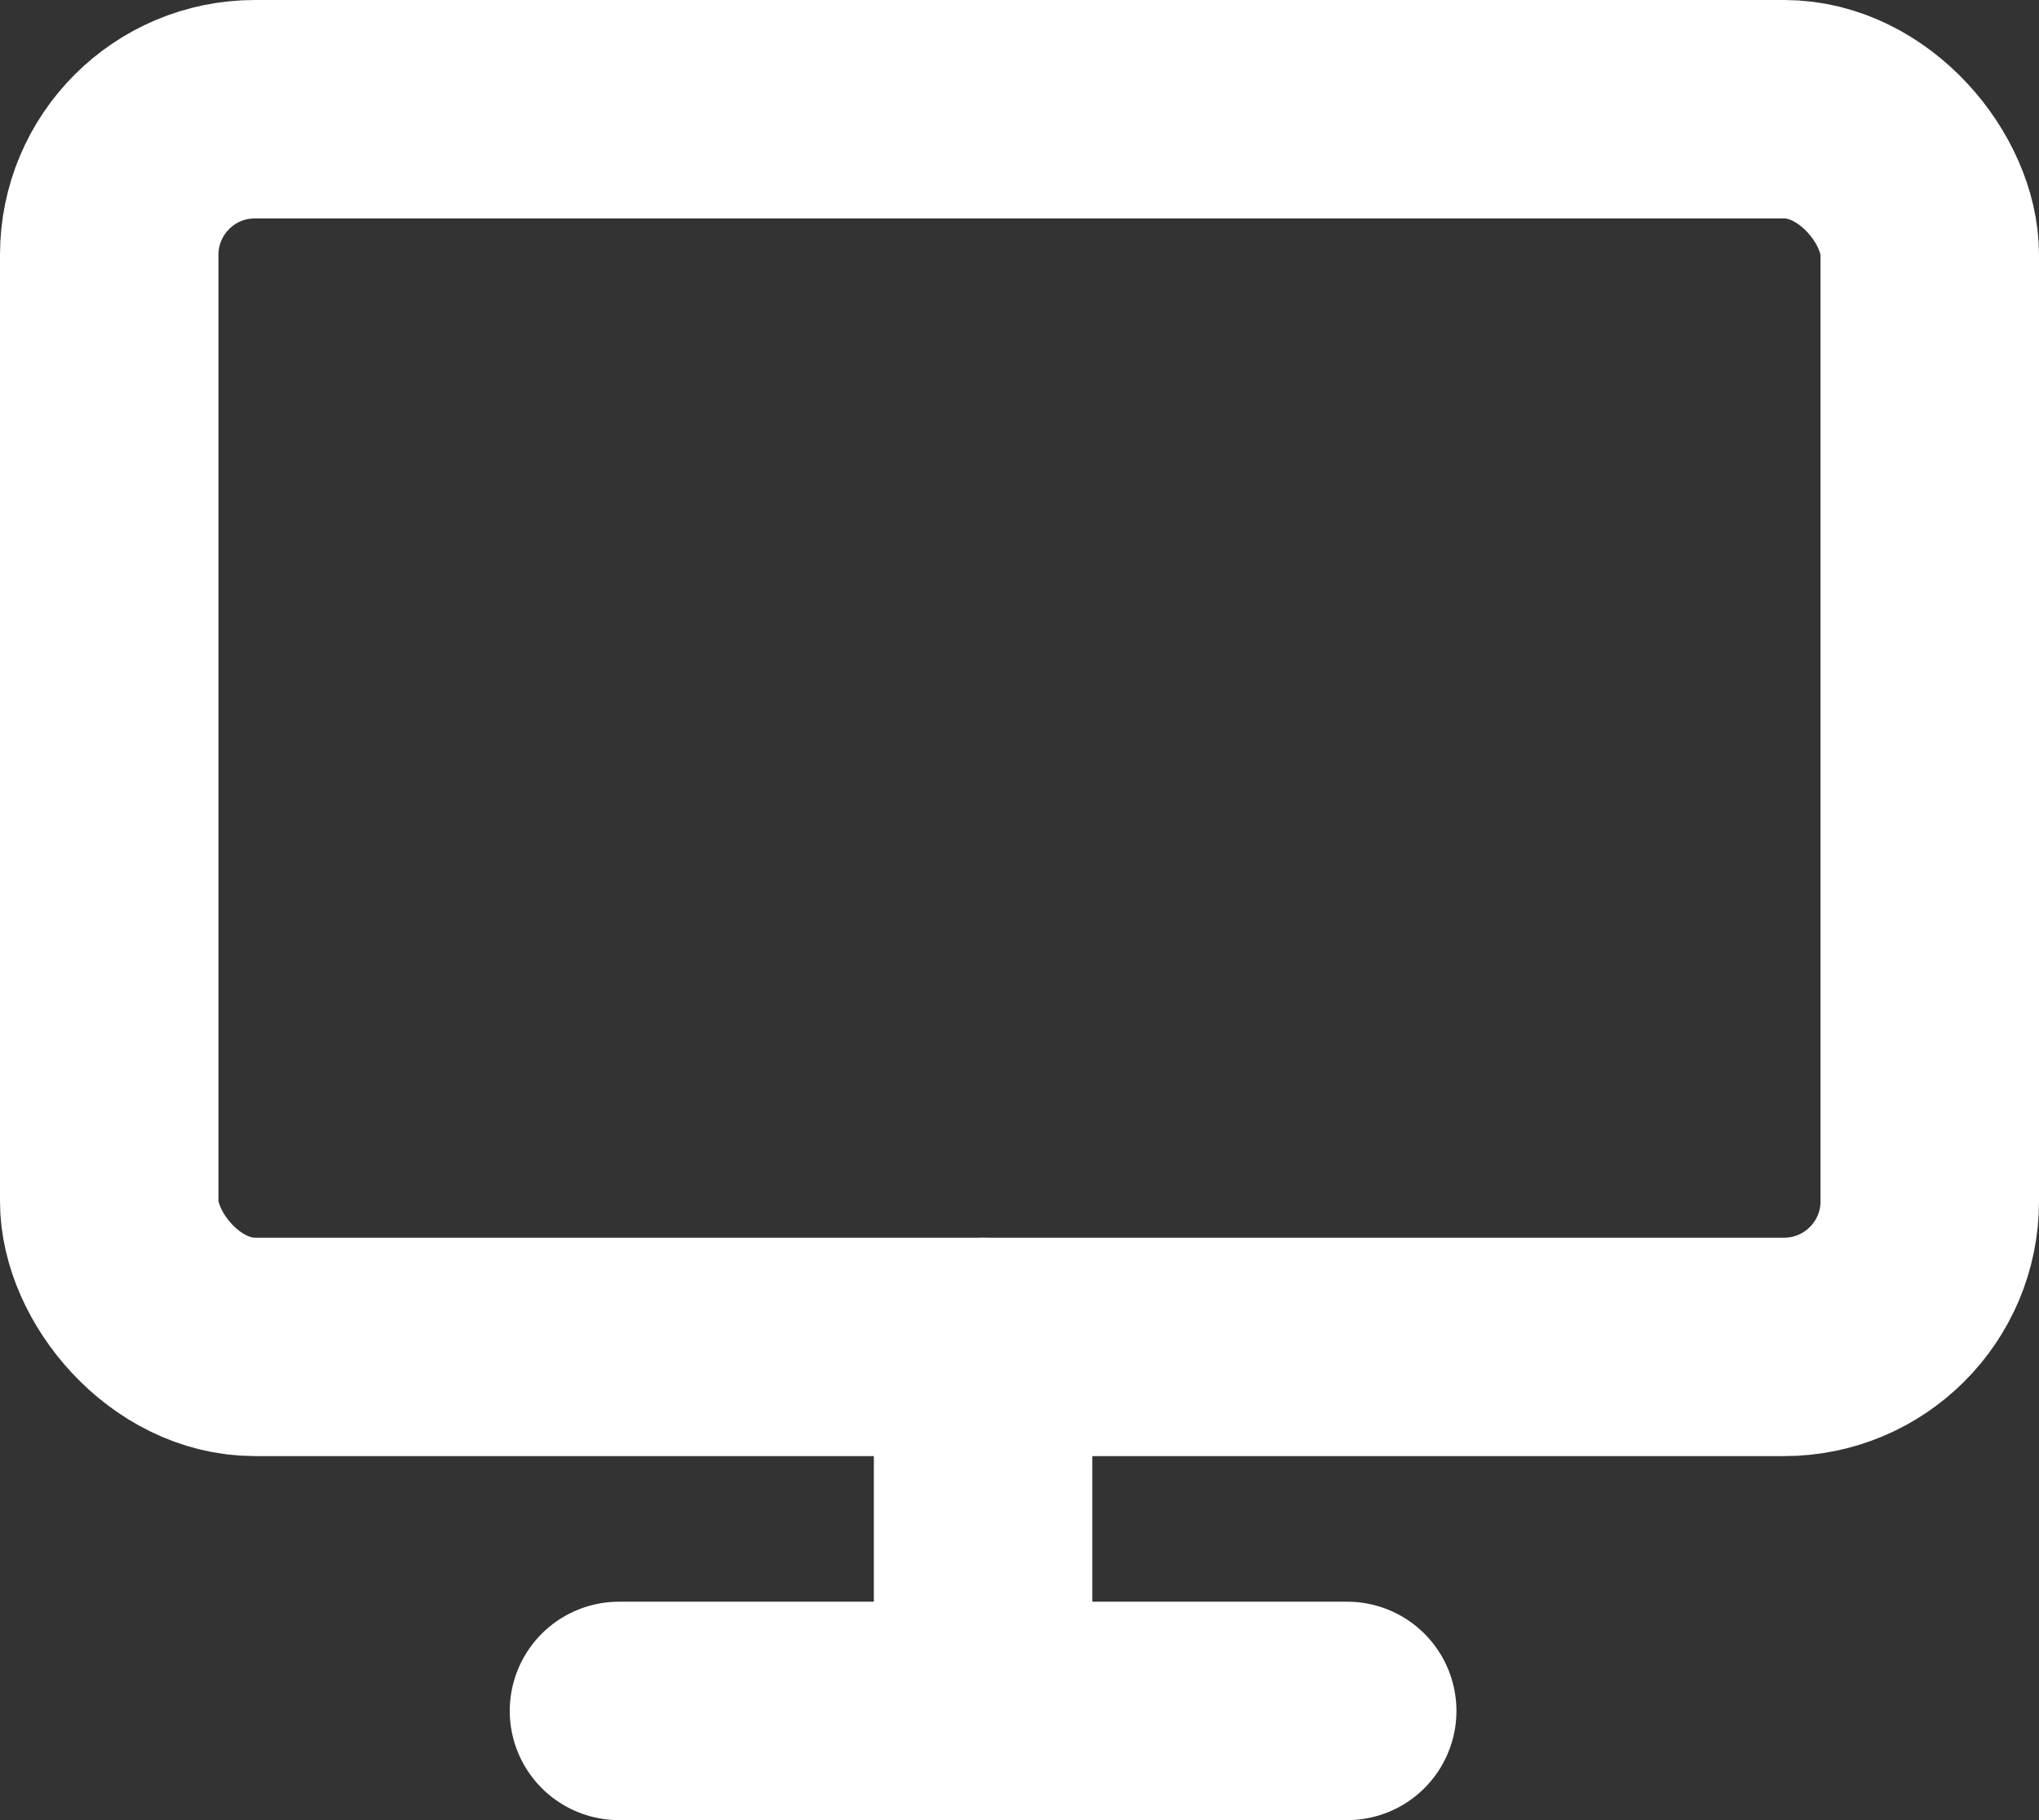 <svg xmlns="http://www.w3.org/2000/svg" width="28" height="25" viewBox="0 0 28 25"><rect x="0" y="0" width="28" height="25" fill="#333333" stroke="none"/><g transform="translate(1.5 1.5)"><rect width="25" height="17" rx="2" fill="none" stroke="#fff" stroke-linecap="round" stroke-linejoin="round" stroke-width="3"/><line x2="10" transform="translate(7 22)" fill="none" stroke="#fff" stroke-linecap="round" stroke-linejoin="round" stroke-width="3"/><line y2="5" transform="translate(12 17)" fill="none" stroke="#fff" stroke-linecap="round" stroke-linejoin="round" stroke-width="3"/></g></svg>